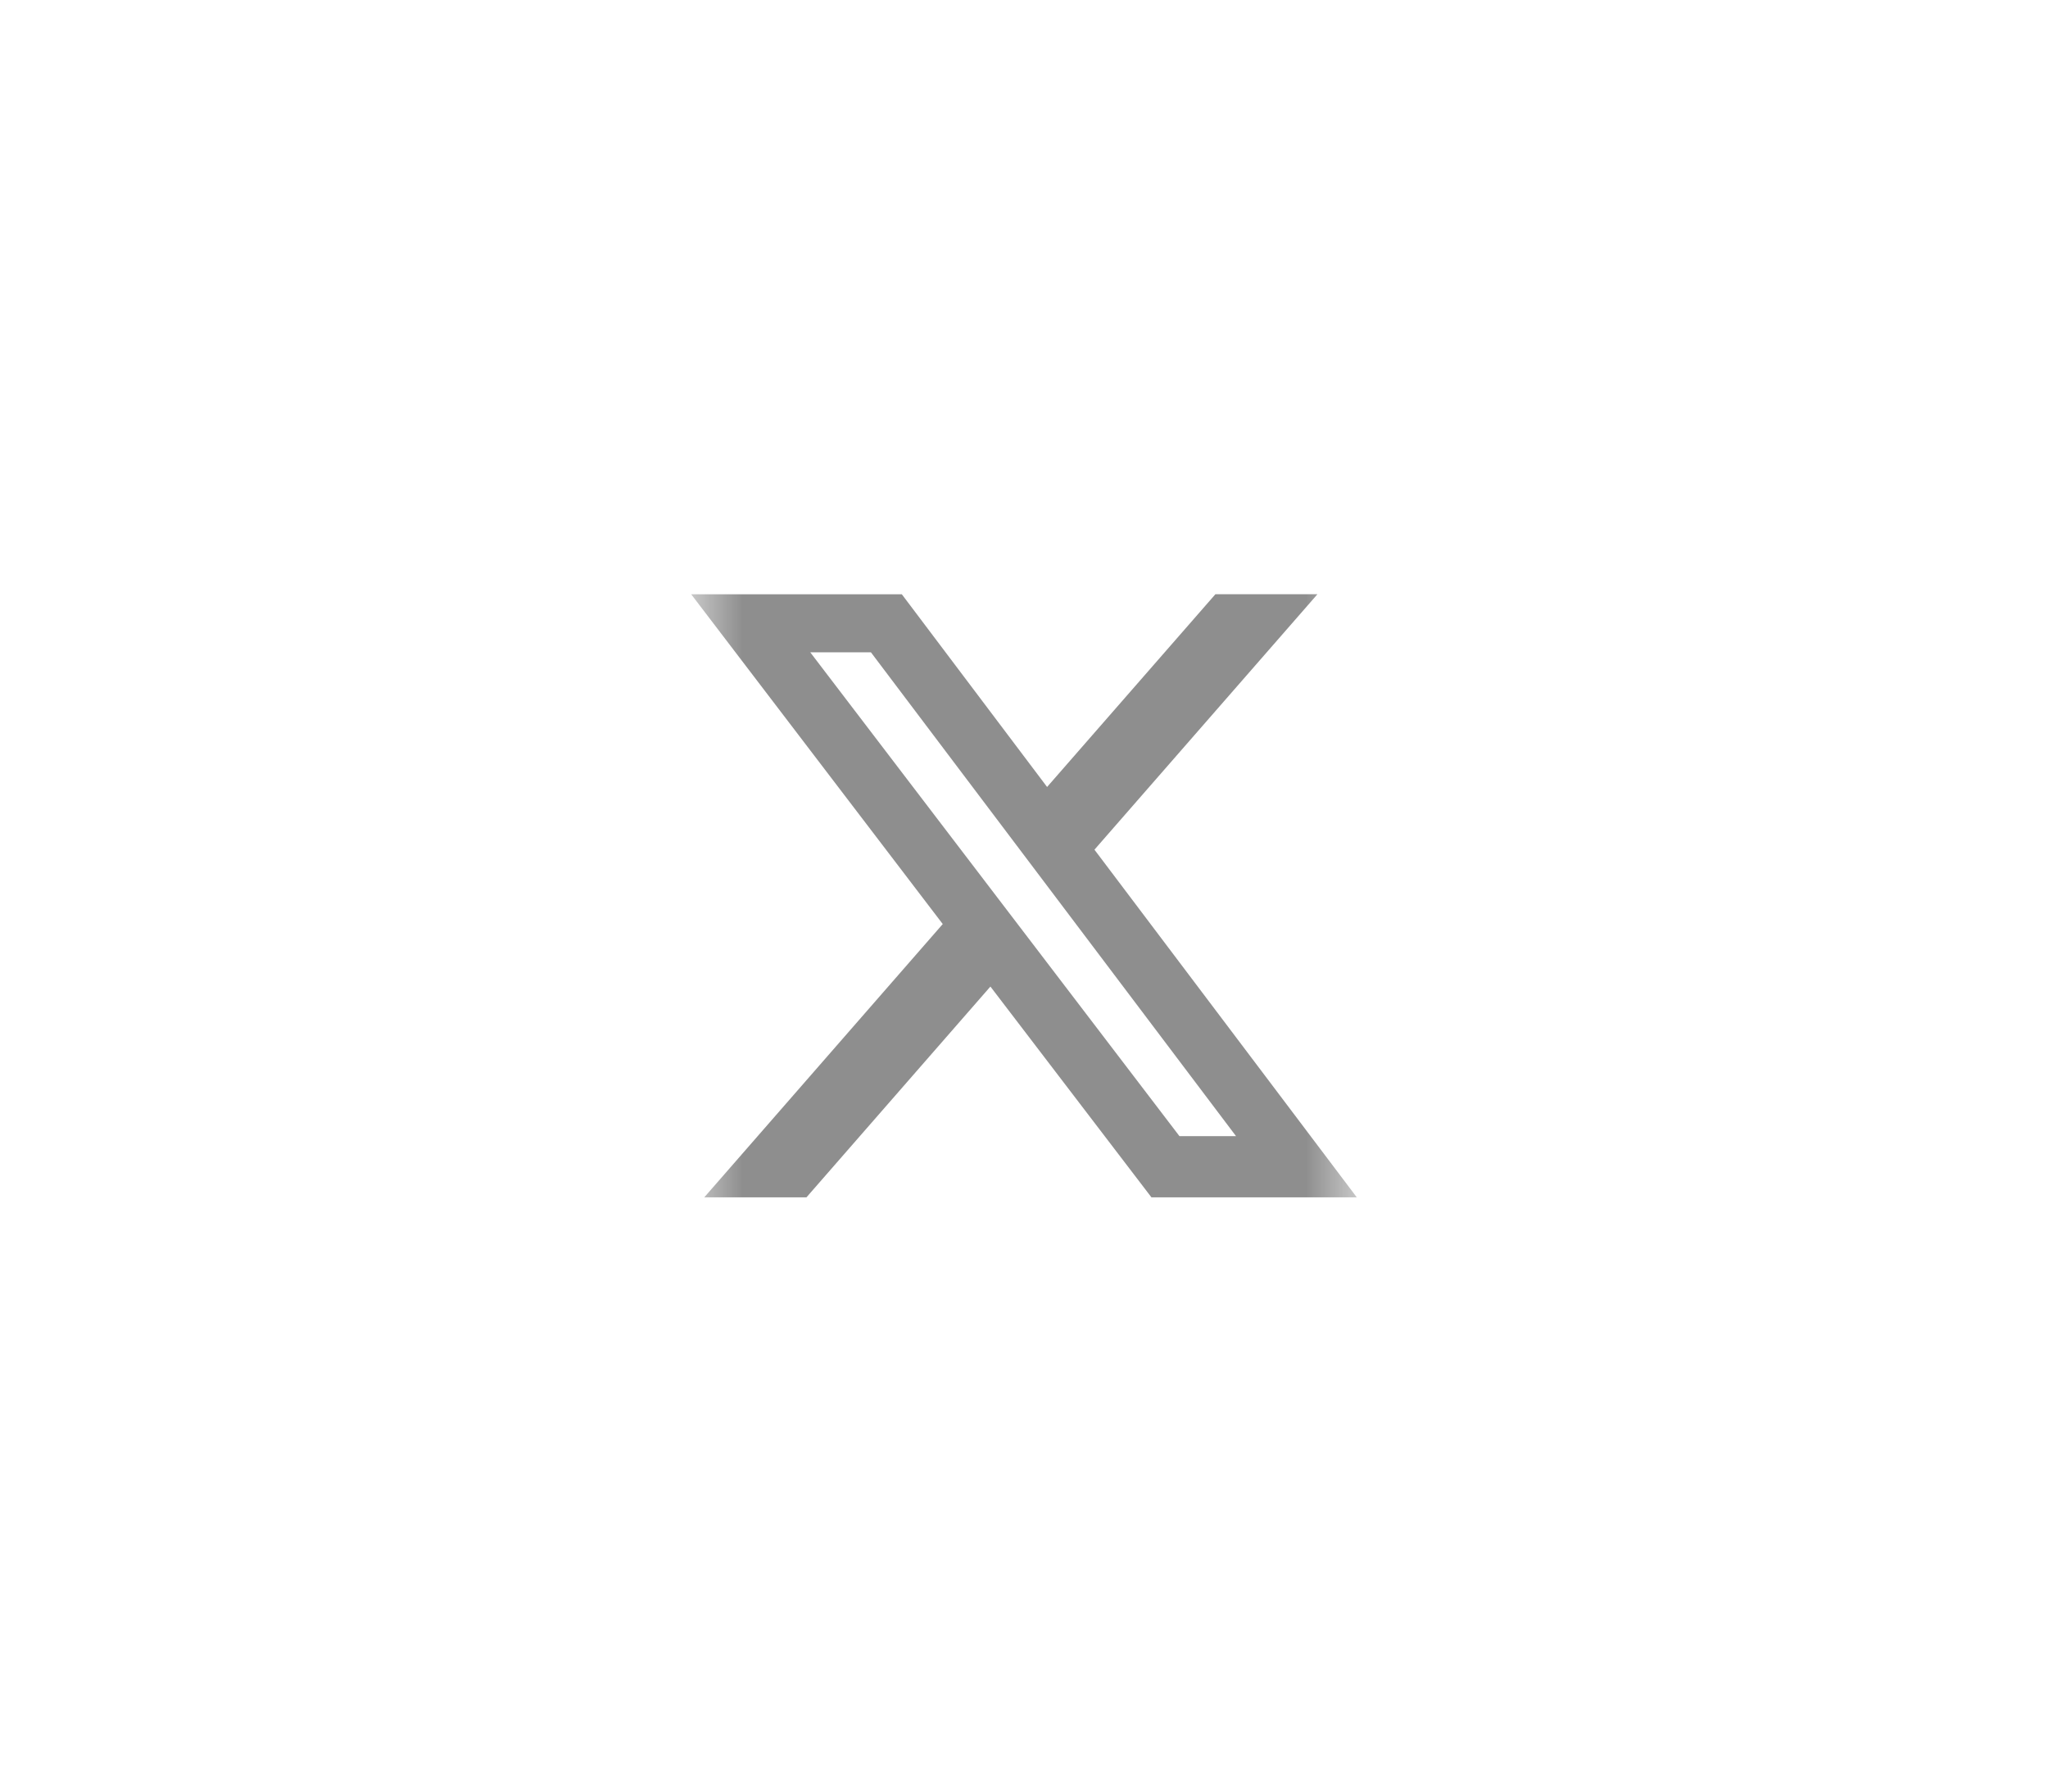 <svg width="40" height="35" viewBox="0 0 40 35" fill="none" xmlns="http://www.w3.org/2000/svg">
<g clip-path="url(#clip0_7_40)">
<mask id="mask0_7_40" style="mask-type:luminance" maskUnits="userSpaceOnUse" x="13" y="11" width="14" height="13">
<path d="M13.5 11H26.5V24H13.5V11Z" fill="white"/>
</mask>
<g mask="url(#mask0_7_40)">
<path d="M23.738 11.609H25.731L21.376 16.599L26.5 23.391H22.489L19.344 19.273L15.751 23.391H13.755L18.413 18.052L13.5 11.61H17.614L20.451 15.374L23.738 11.609ZM23.036 22.195H24.141L17.01 12.743H15.825L23.036 22.195Z" fill="#8E8E8E"/>
</g>
</g>
<defs>
<clipPath id="clip0_7_40">
<rect width="13" height="13" fill="white" transform="translate(13.5 11)"/>
</clipPath>
</defs>
</svg>

